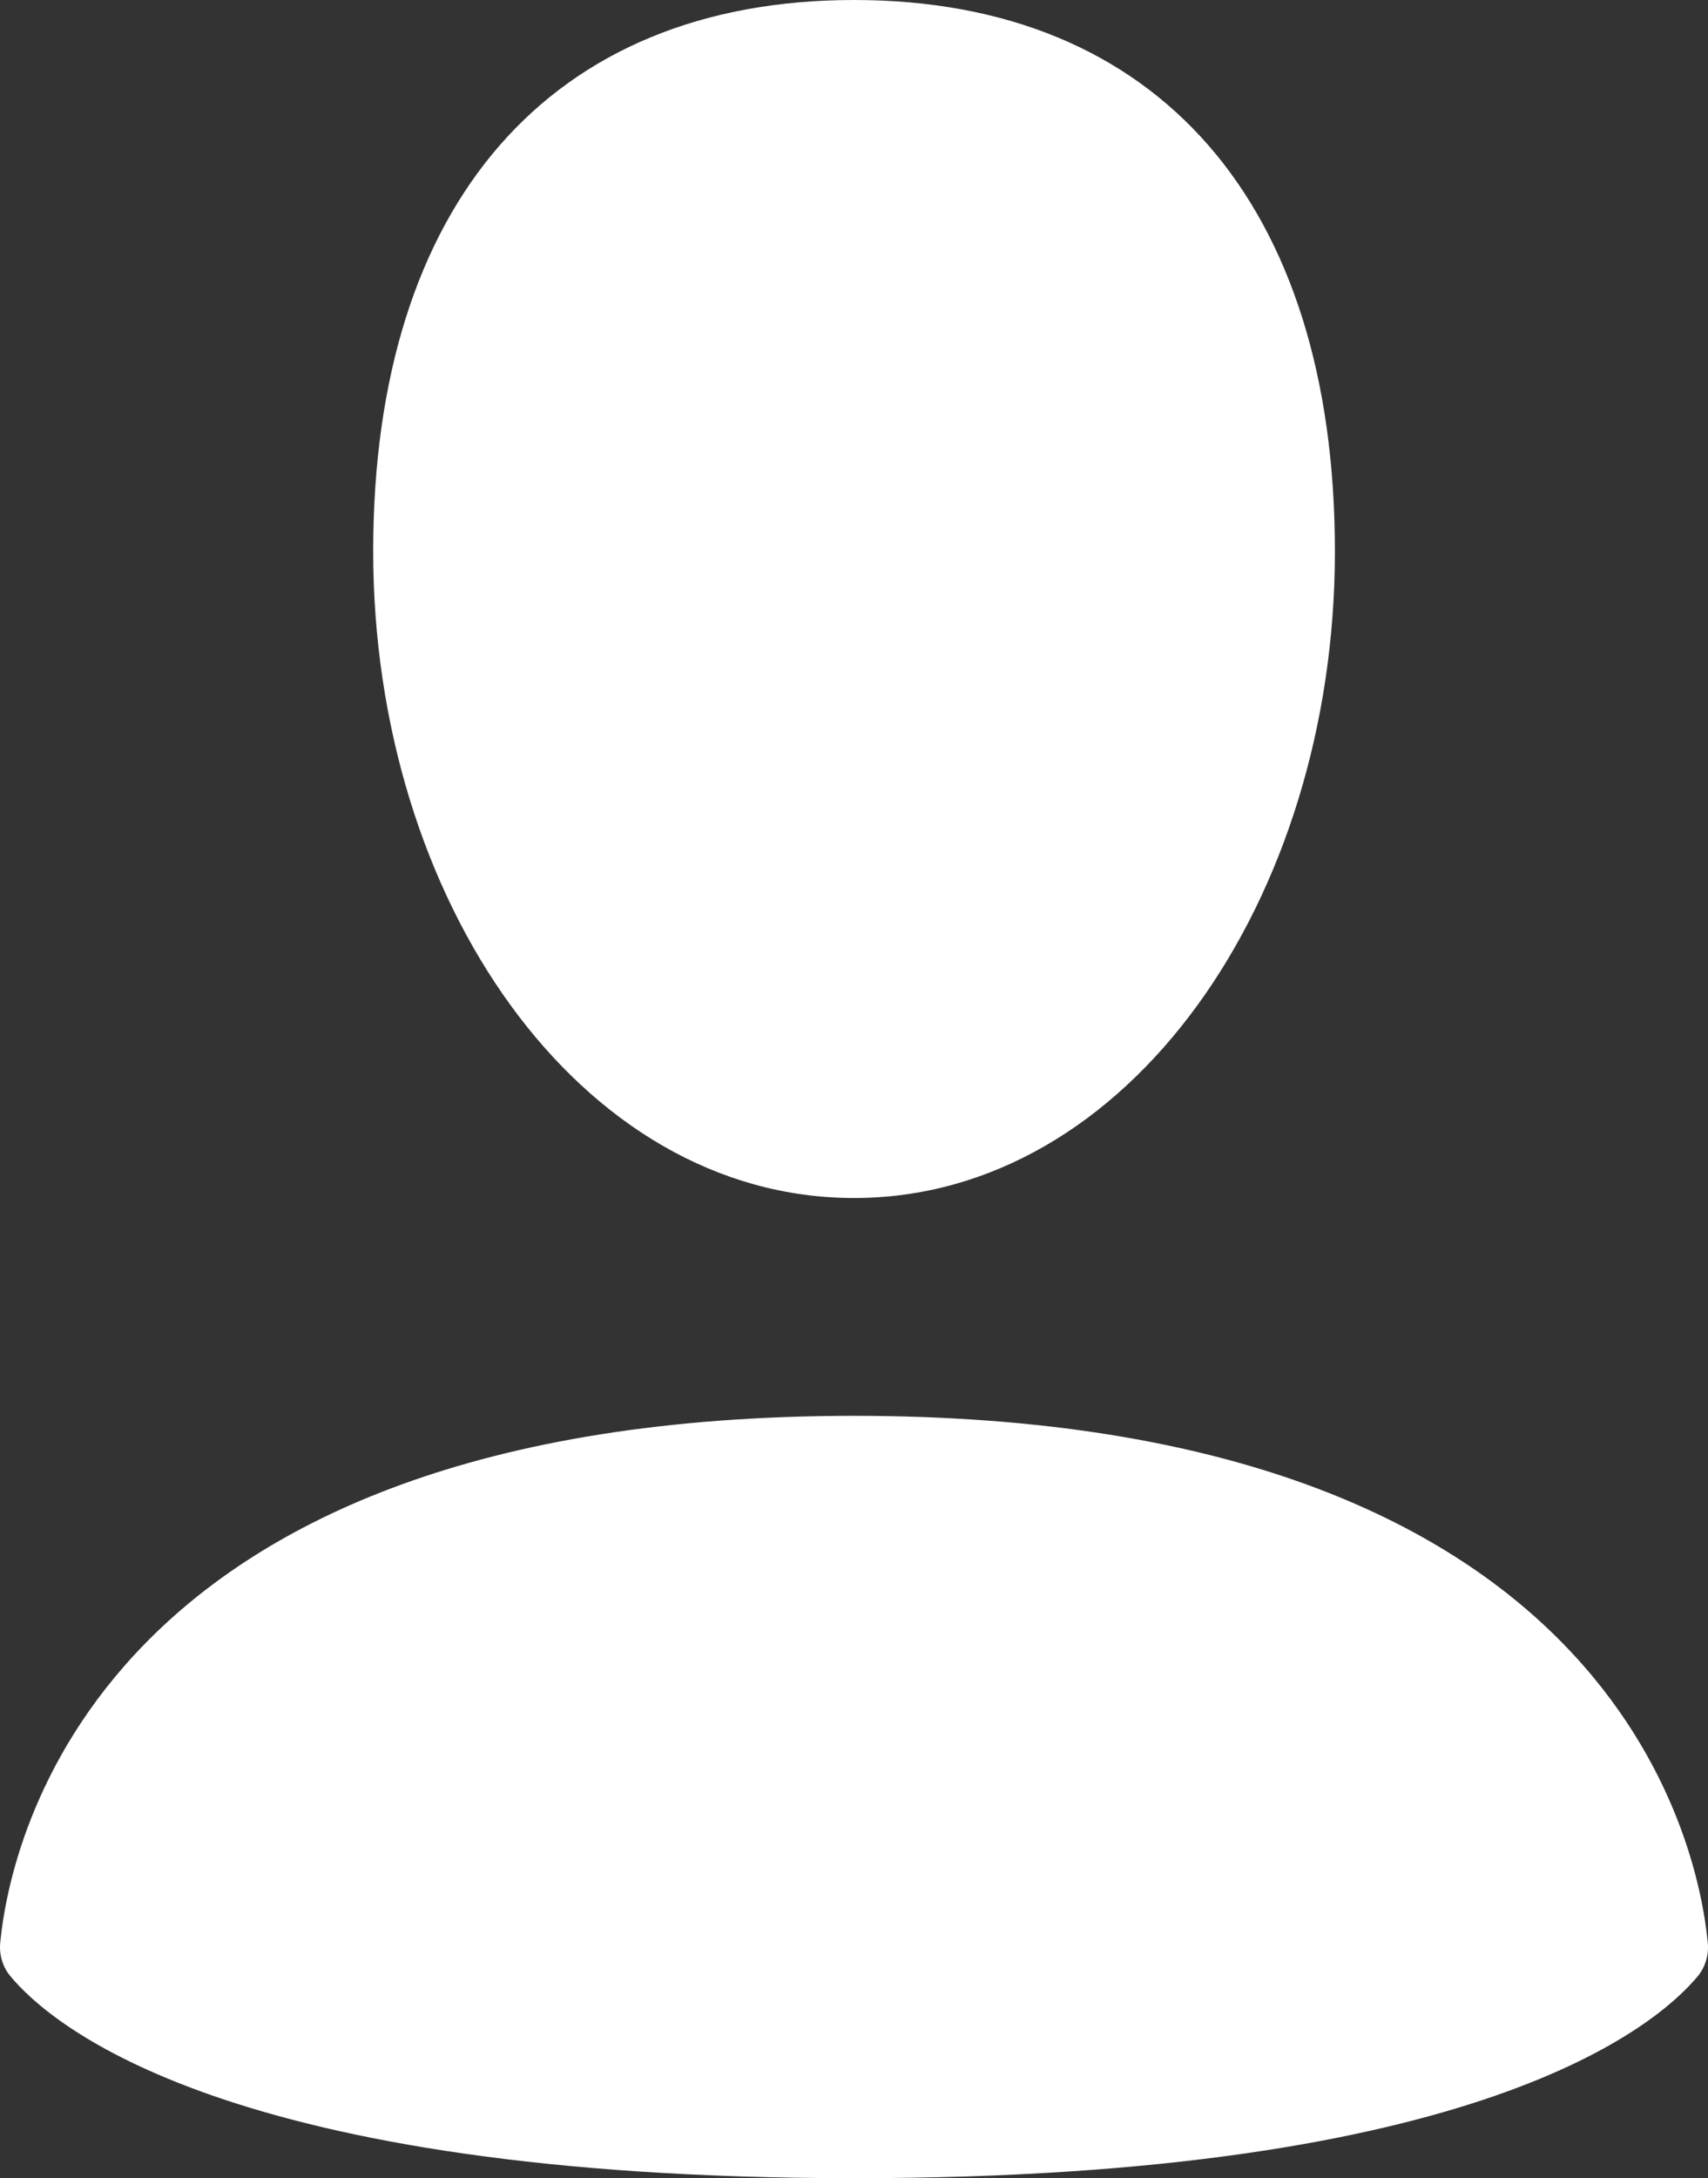 <svg width="291" height="371" viewBox="0 0 291 371" fill="none" xmlns="http://www.w3.org/2000/svg">
<rect x="0" y="0" width="291" height="371" fill="#333333" stroke="none"/>
<path fill-rule="evenodd" clip-rule="evenodd" d="M227.434 93.919C227.434 153.186 192.297 204.05 145.508 204.05C98.683 204.05 63.582 153.186 63.582 93.9C63.582 34.651 93.803 0 145.508 0C197.212 0 227.434 34.633 227.434 93.919ZM1.719 336.534C8.728 345.03 38.913 371 145.508 371C252.103 371 282.27 345.03 289.297 336.553C289.949 335.738 290.43 334.796 290.712 333.785C290.994 332.774 291.07 331.715 290.936 330.672C289.333 314.311 274.878 241.15 145.508 241.15C16.138 241.15 1.682 314.311 0.062 330.672C-0.07 331.716 0.009 332.776 0.294 333.787C0.579 334.798 1.064 335.721 1.719 336.534Z" fill="white"/>
</svg>
